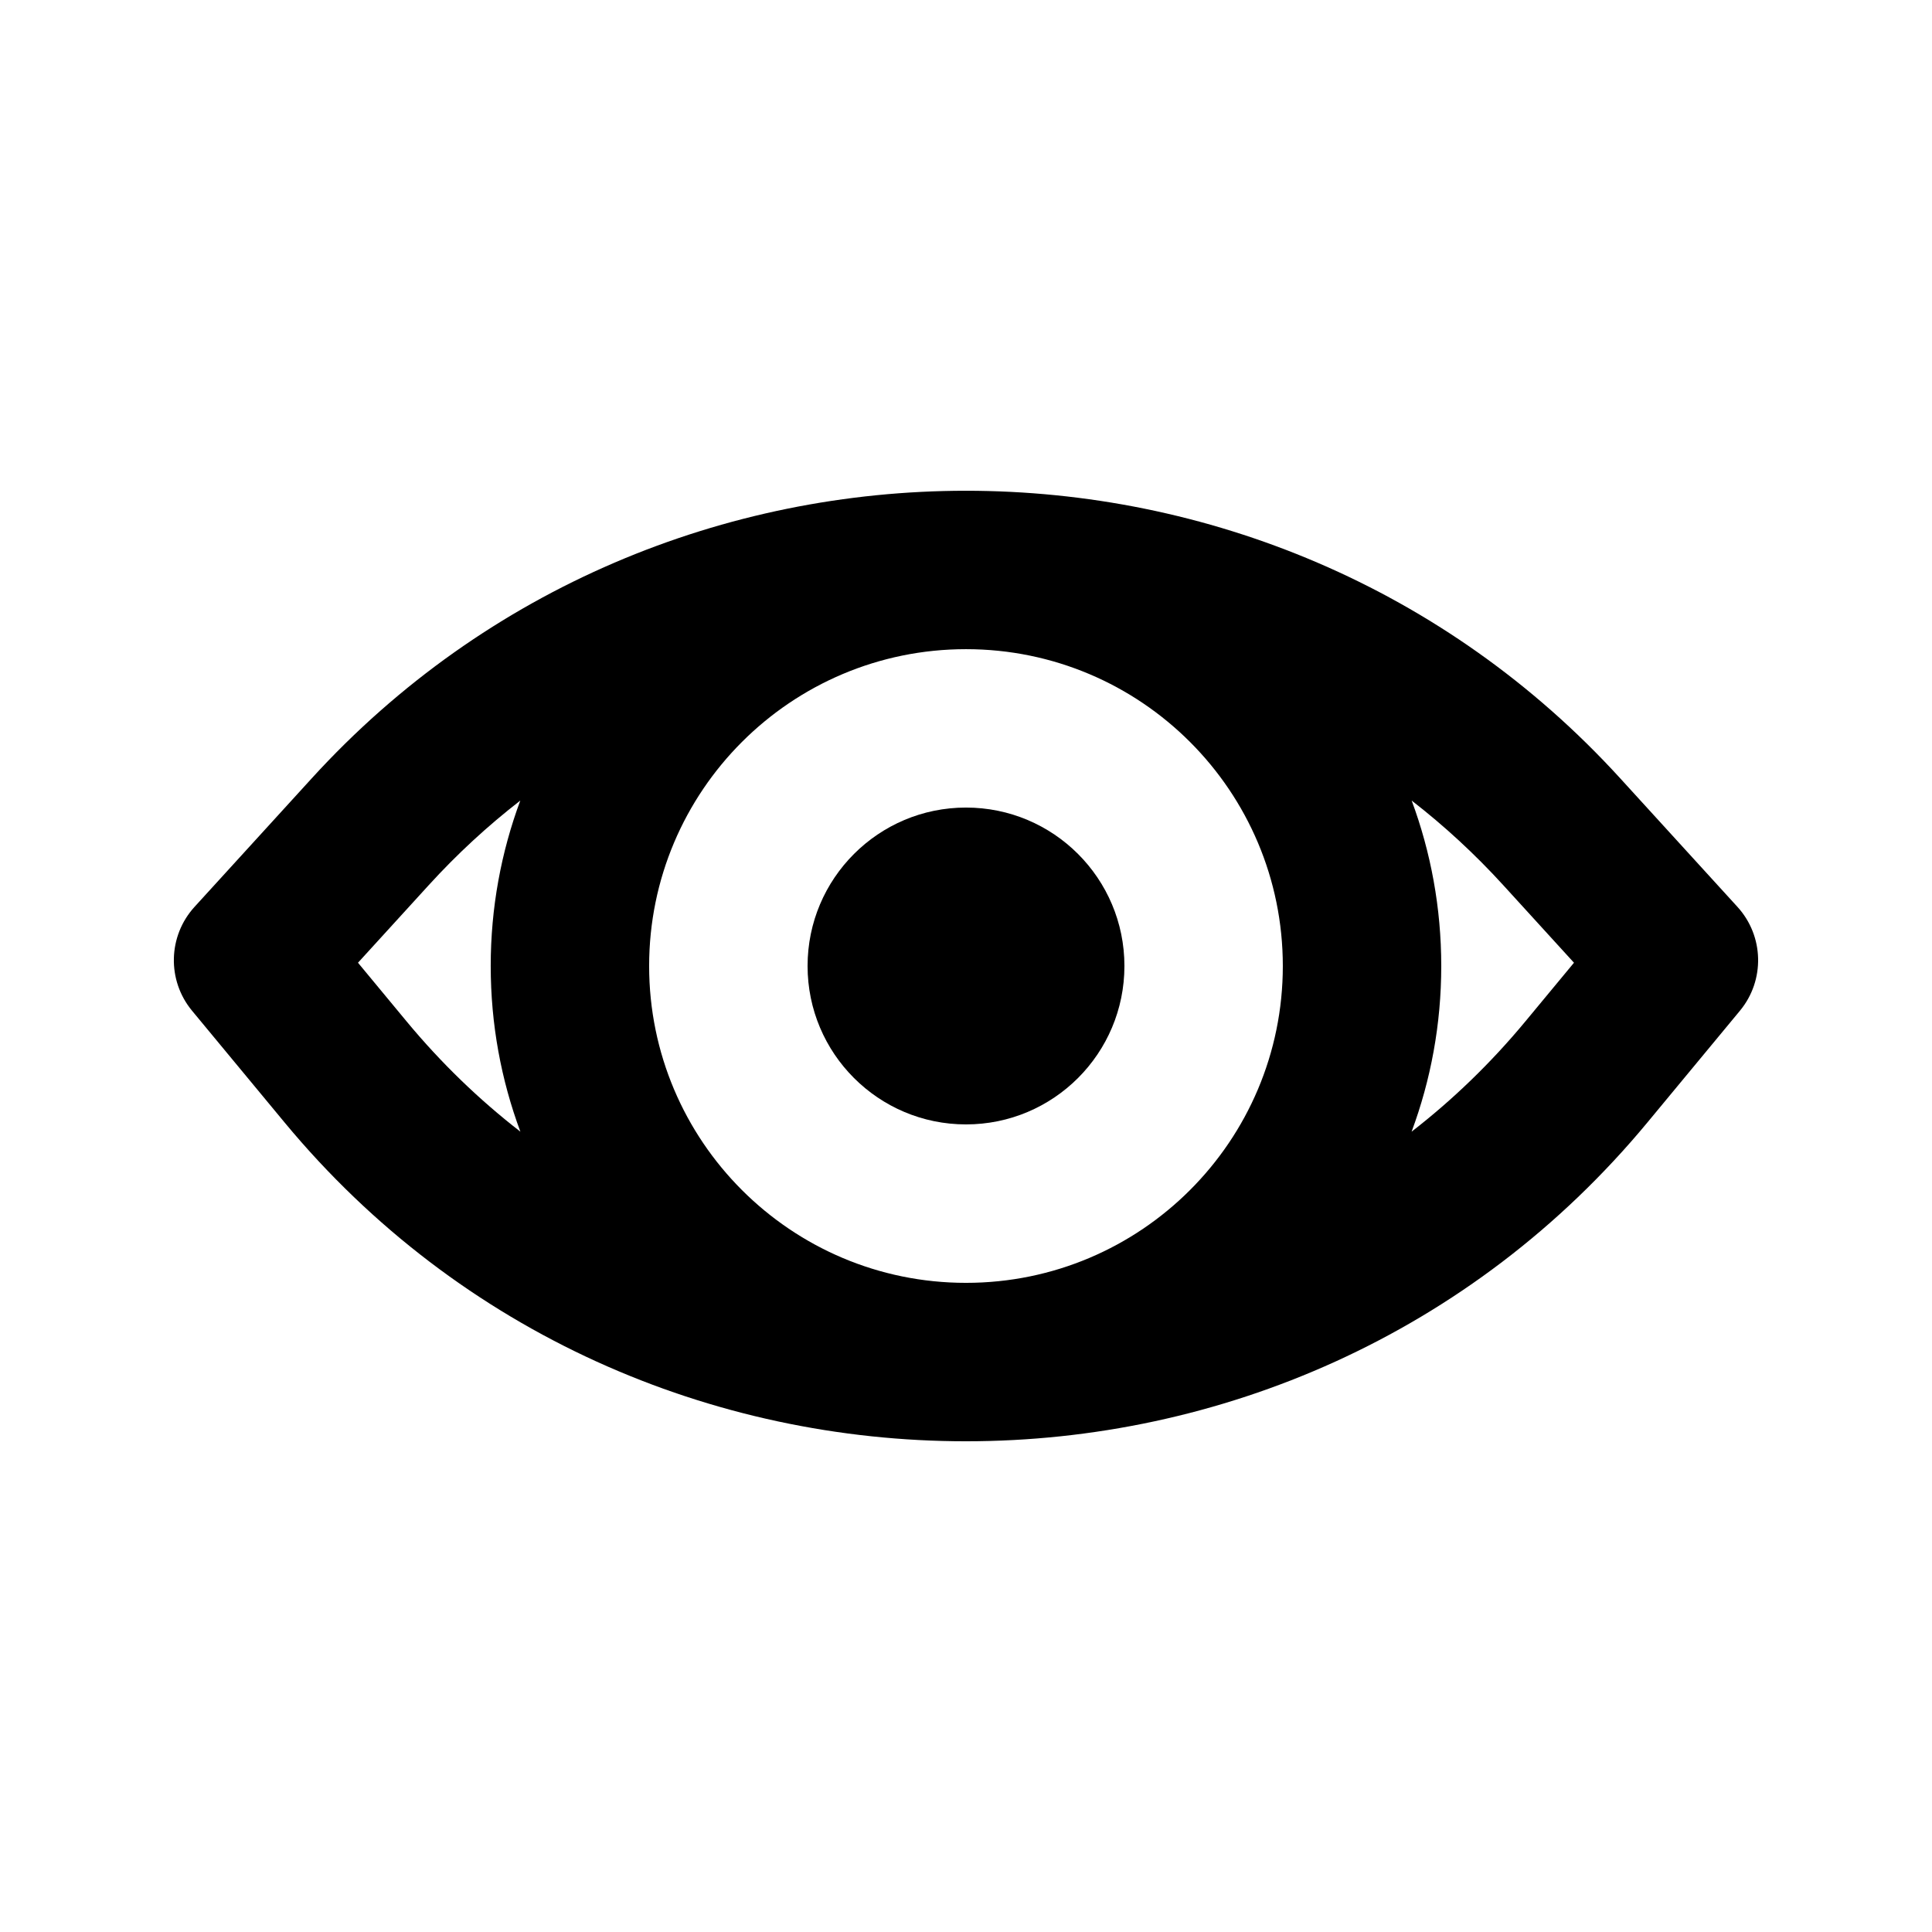 <?xml version="1.0" encoding="UTF-8"?>
<!-- Uploaded to: SVG Repo, www.svgrepo.com, Generator: SVG Repo Mixer Tools -->
<svg fill="#000000" width="800px" height="800px" version="1.1" viewBox="144 144 512 512" xmlns="http://www.w3.org/2000/svg">
 <g>
  <path d="m400 441.98c23.188 0 41.984-18.797 41.984-41.984s-18.797-41.984-41.984-41.984-41.984 18.797-41.984 41.984 18.797 41.984 41.984 41.984z"/>
  <path d="m573.38 350.27c-92.664-101.62-254.1-101.62-346.77 0l-31.055 34.055c-7.051 7.734-7.332 19.477-0.656 27.535l24.488 29.57c46.672 56.348 113.64 84.523 180.61 84.523s133.94-28.176 180.61-84.523l24.488-29.57c6.676-8.059 6.394-19.801-0.656-27.535zm-25.113 64.379c-9.176 11.078-19.312 20.832-30.18 29.254 5.082-13.668 7.859-28.461 7.859-43.898 0-15.422-2.769-30.191-7.84-43.848 8.57 6.644 16.691 14.109 24.254 22.402l18.758 20.574zm-232.24-14.645c0-46.375 37.594-83.969 83.969-83.969 46.371 0 83.965 37.594 83.965 83.969 0 46.371-37.594 83.965-83.965 83.965-46.375 0-83.969-37.594-83.969-83.965zm-41.984 0c0-15.422 2.769-30.191 7.84-43.848-8.57 6.644-16.691 14.109-24.25 22.402l-18.762 20.574 12.852 15.516c9.176 11.078 19.312 20.832 30.184 29.254-5.086-13.668-7.863-28.461-7.863-43.898z" fill-rule="evenodd"/>
 </g>
</svg>